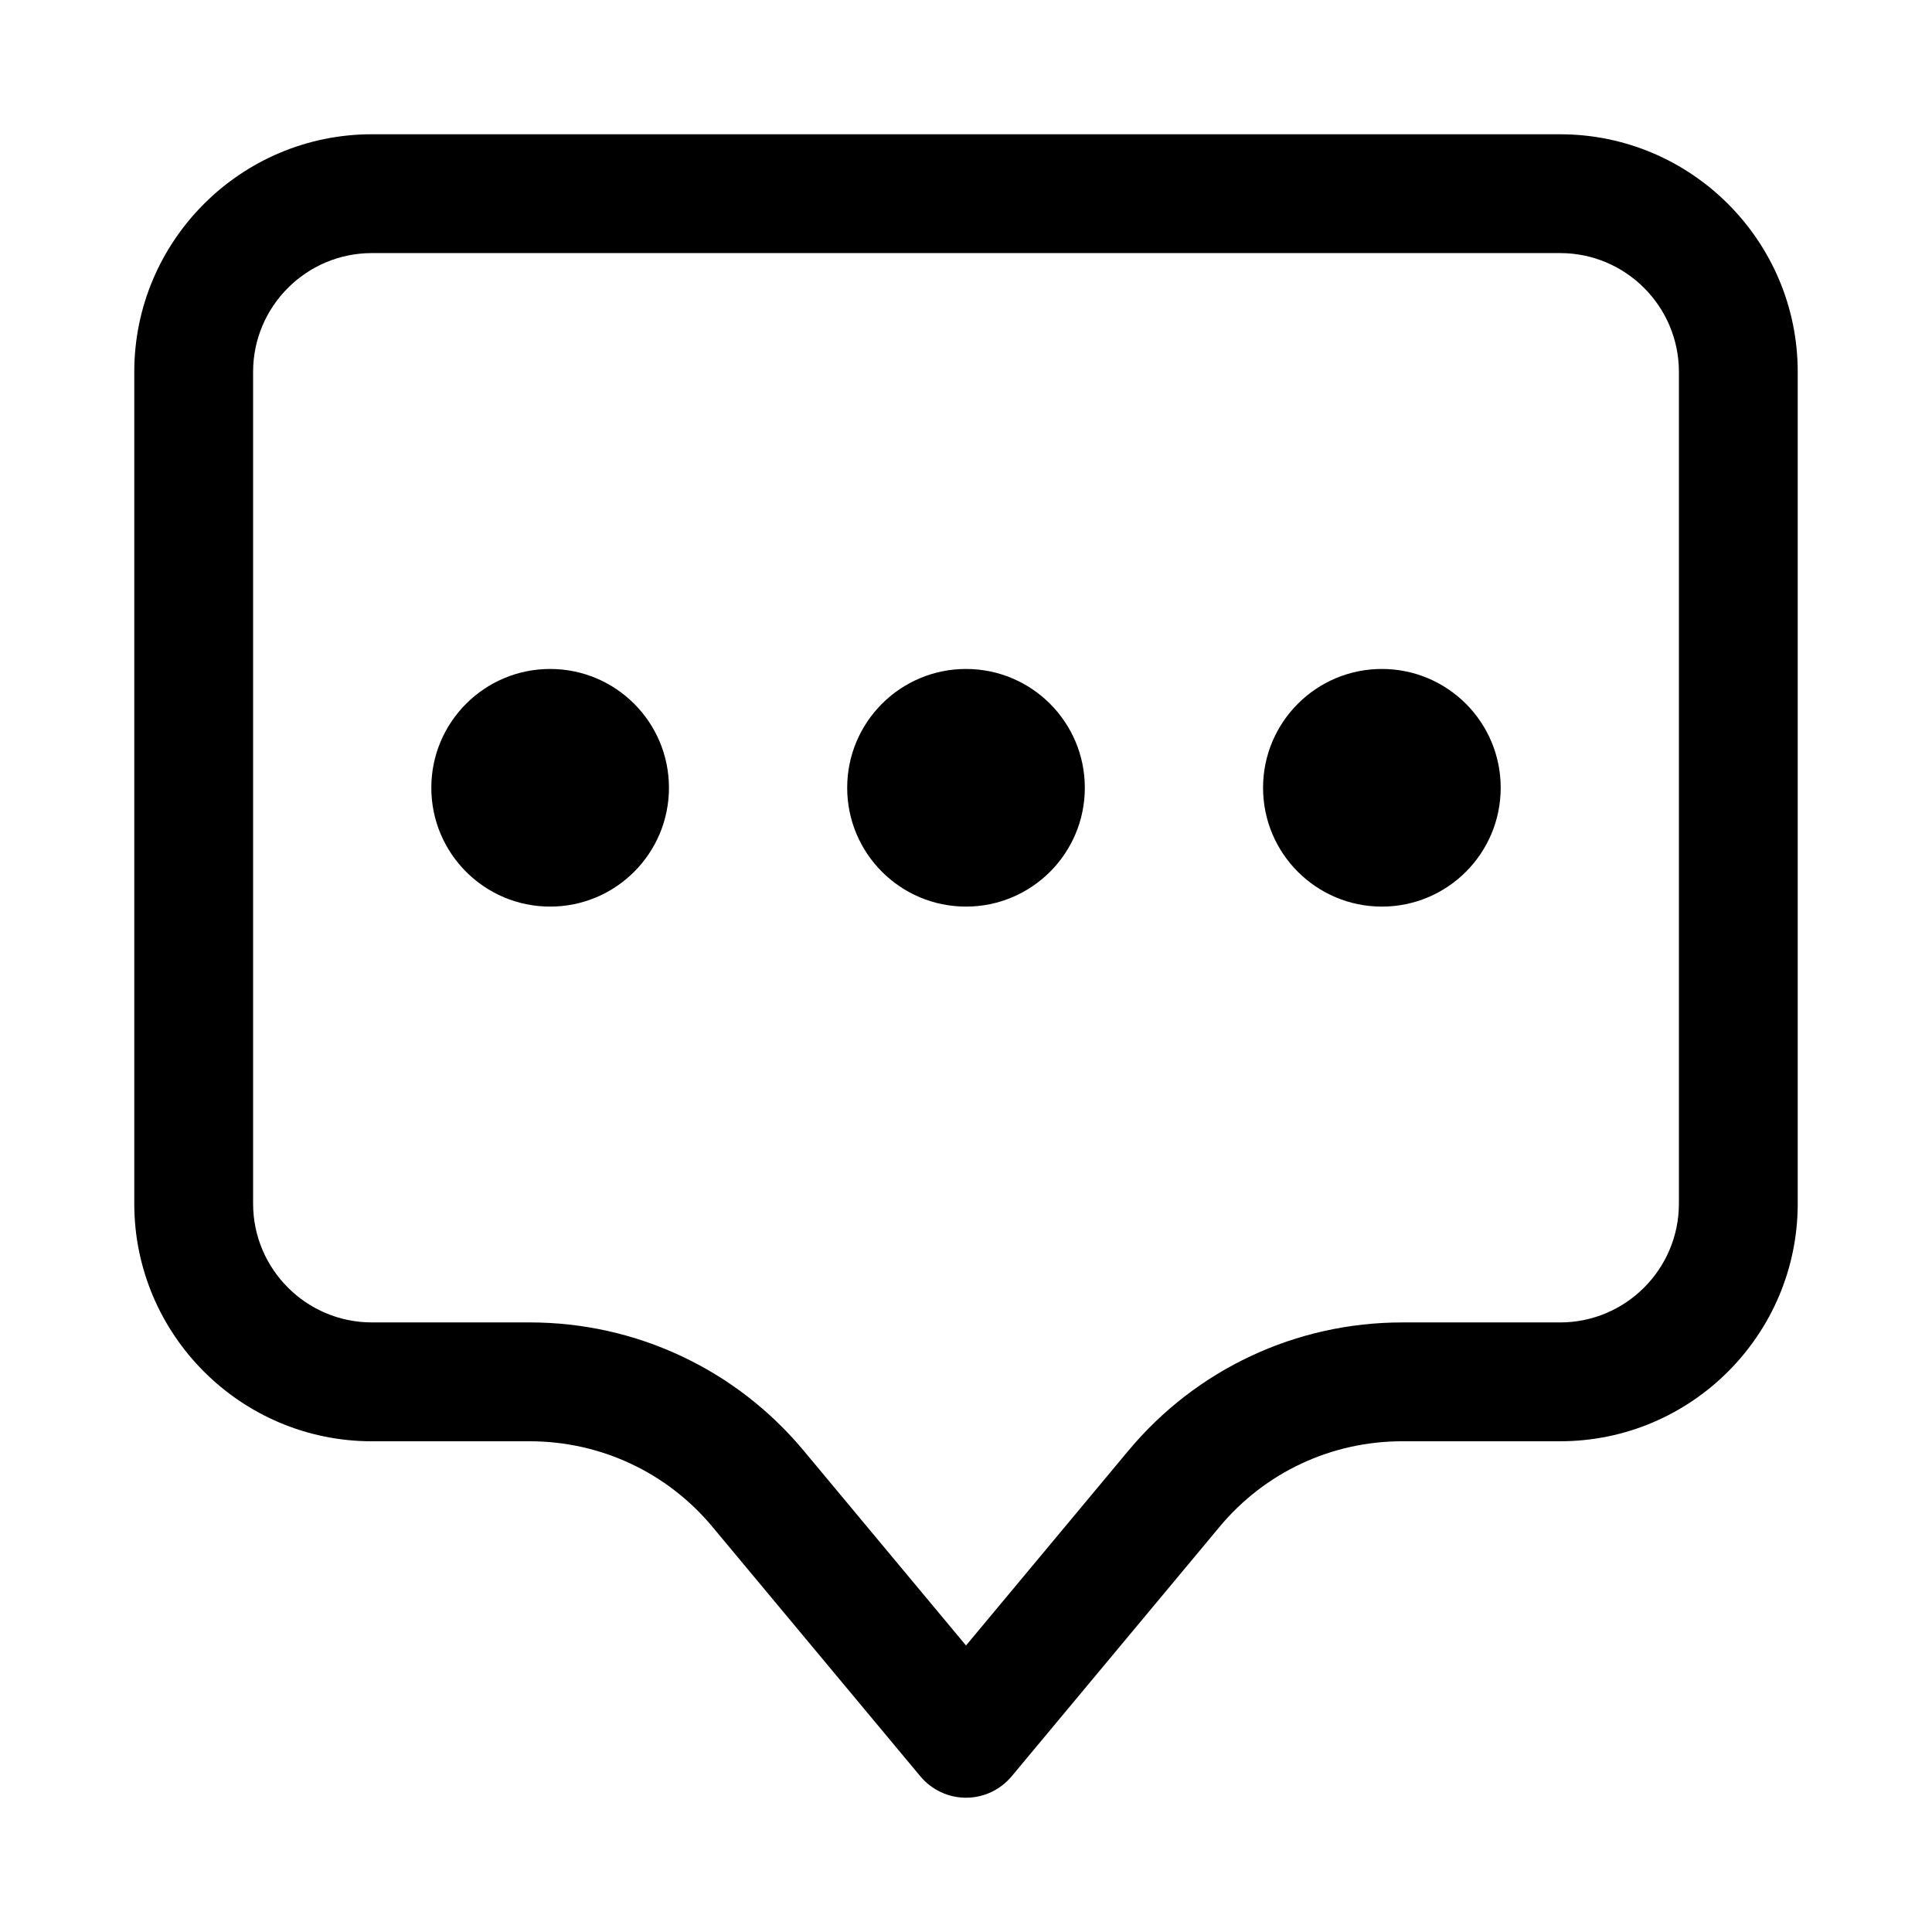 <?xml version="1.0" encoding="UTF-8"?>
<!-- Uploaded to: SVG Repo, www.svgrepo.com, Generator: SVG Repo Mixer Tools -->
<svg fill="#000000" width="800px" height="800px" version="1.1" viewBox="144 144 512 512" xmlns="http://www.w3.org/2000/svg">
 <g>
  <path d="m557.44 179.58h-314.88c-34.73 0-62.977 28.246-62.977 62.977v220.42c0 34.73 28.246 62.977 62.977 62.977h41.848c18.734 0 36.383 8.25 48.383 22.656l55.121 66.141c2.988 3.586 7.414 5.664 12.09 5.664s9.102-2.078 12.09-5.668l55.121-66.141c11.996-14.406 29.629-22.656 48.379-22.656h41.848c34.73 0 62.977-28.246 62.977-62.977v-220.41c0-34.73-28.242-62.977-62.977-62.977zm31.488 283.39c0 17.367-14.121 31.488-31.488 31.488h-41.848c-28.117 0-54.57 12.391-72.562 33.992l-43.027 51.621-43.012-51.625c-17.996-21.602-44.465-33.992-72.582-33.992h-41.848c-17.367 0-31.488-14.121-31.488-31.488v-220.41c0-17.367 14.121-31.488 31.488-31.488h314.88c17.367 0 31.488 14.121 31.488 31.488z"/>
  <path d="m321.28 352.77c0 17.391-14.098 31.488-31.488 31.488-17.391 0-31.488-14.098-31.488-31.488s14.098-31.488 31.488-31.488c17.391 0 31.488 14.098 31.488 31.488"/>
  <path d="m431.49 352.77c0 17.391-14.098 31.488-31.488 31.488s-31.488-14.098-31.488-31.488 14.098-31.488 31.488-31.488 31.488 14.098 31.488 31.488"/>
  <path d="m541.7 352.77c0 17.391-14.098 31.488-31.488 31.488s-31.488-14.098-31.488-31.488 14.098-31.488 31.488-31.488 31.488 14.098 31.488 31.488"/>
 </g>
</svg>